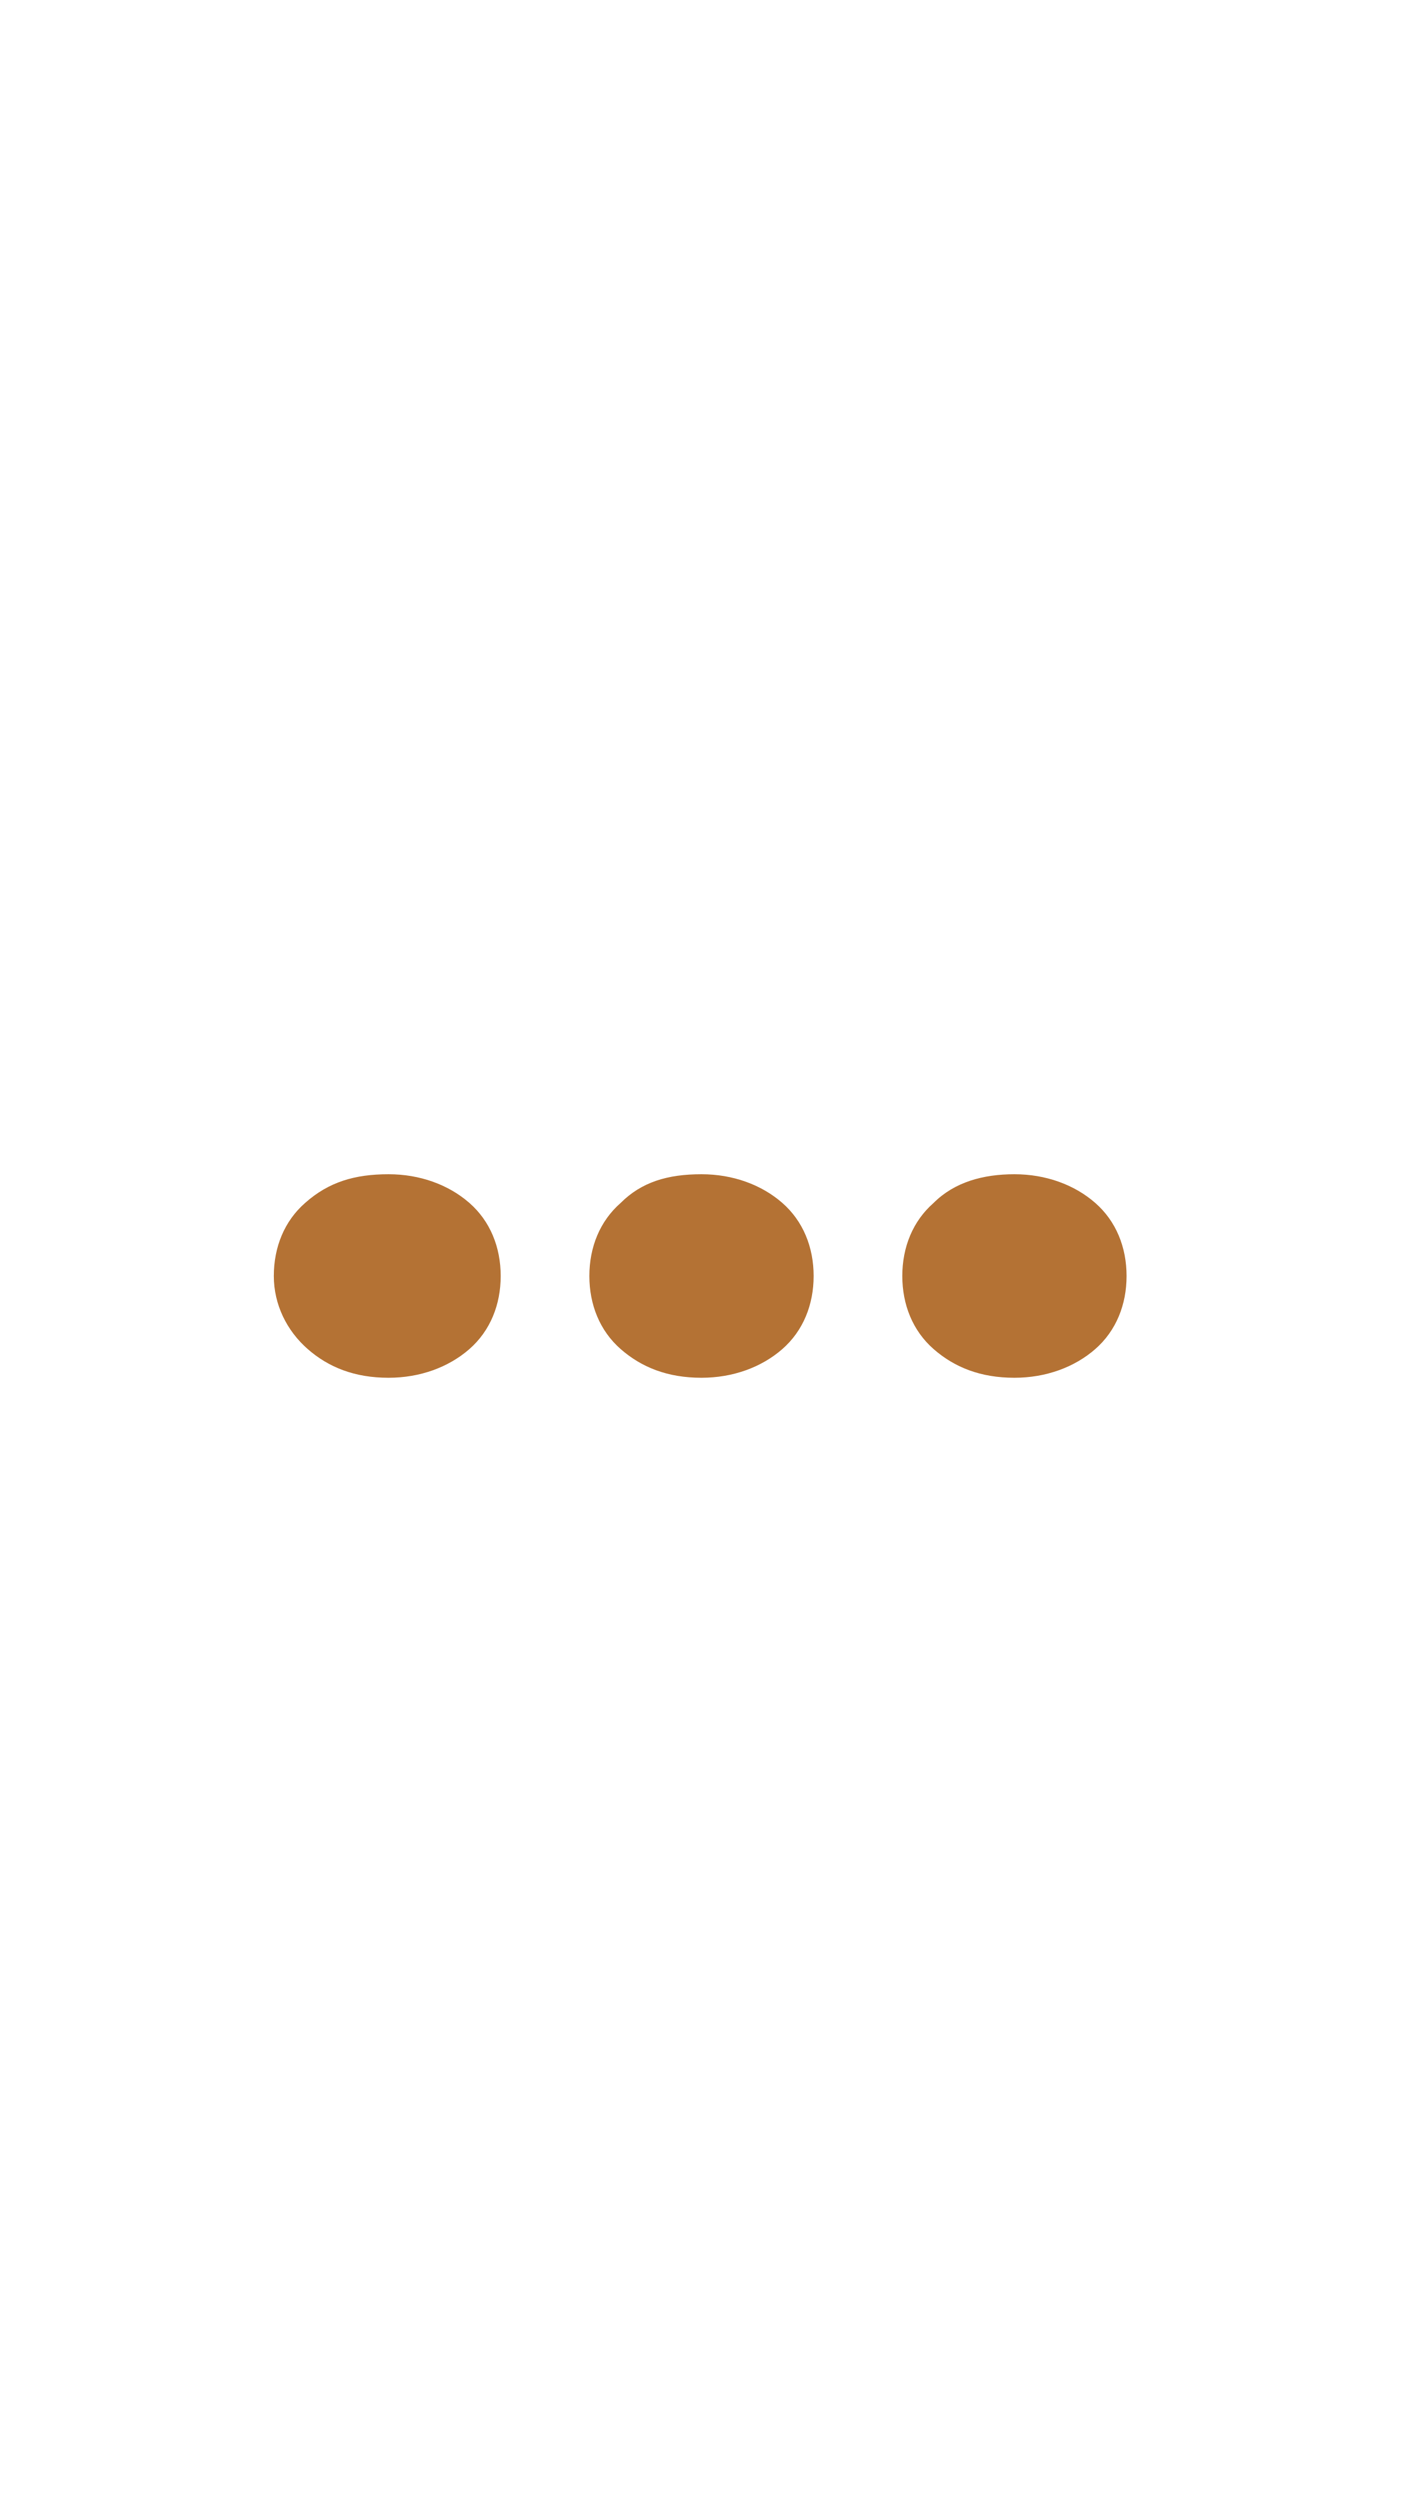 <?xml version="1.0" encoding="utf-8"?>
<!-- Generator: Adobe Illustrator 26.0.2, SVG Export Plug-In . SVG Version: 6.00 Build 0)  -->
<svg version="1.1" id="Capa_1" xmlns="http://www.w3.org/2000/svg" xmlns:xlink="http://www.w3.org/1999/xlink" x="0px" y="0px"
	 viewBox="0 0 53.8 95.8" style="enable-background:new 0 0 53.8 95.8;" xml:space="preserve">
<style type="text/css">
	.st0{fill:#B47234;}
</style>
<g>
	<path class="st0" d="M14.9,45c1.2,0,2.3,0.4,3.1,1.1c0.8,0.7,1.2,1.7,1.2,2.8c0,1.1-0.4,2.1-1.2,2.8c-0.8,0.7-1.9,1.1-3.1,1.1
		c-1.3,0-2.3-0.4-3.1-1.1C11,51,10.5,50,10.5,48.9c0-1.1,0.4-2.1,1.2-2.8C12.6,45.3,13.6,45,14.9,45z"/>
	<path class="st0" d="M26.9,45c1.2,0,2.3,0.4,3.1,1.1c0.8,0.7,1.2,1.7,1.2,2.8c0,1.1-0.4,2.1-1.2,2.8c-0.8,0.7-1.9,1.1-3.1,1.1
		c-1.3,0-2.3-0.4-3.1-1.1C23,51,22.6,50,22.6,48.9c0-1.1,0.4-2.1,1.2-2.8C24.6,45.3,25.6,45,26.9,45z"/>
	<path class="st0" d="M38.9,45c1.2,0,2.3,0.4,3.1,1.1c0.8,0.7,1.2,1.7,1.2,2.8c0,1.1-0.4,2.1-1.2,2.8c-0.8,0.7-1.9,1.1-3.1,1.1
		c-1.3,0-2.3-0.4-3.1-1.1C35,51,34.6,50,34.6,48.9c0-1.1,0.4-2.1,1.2-2.8C36.6,45.3,37.7,45,38.9,45z"/>
</g>
</svg>
